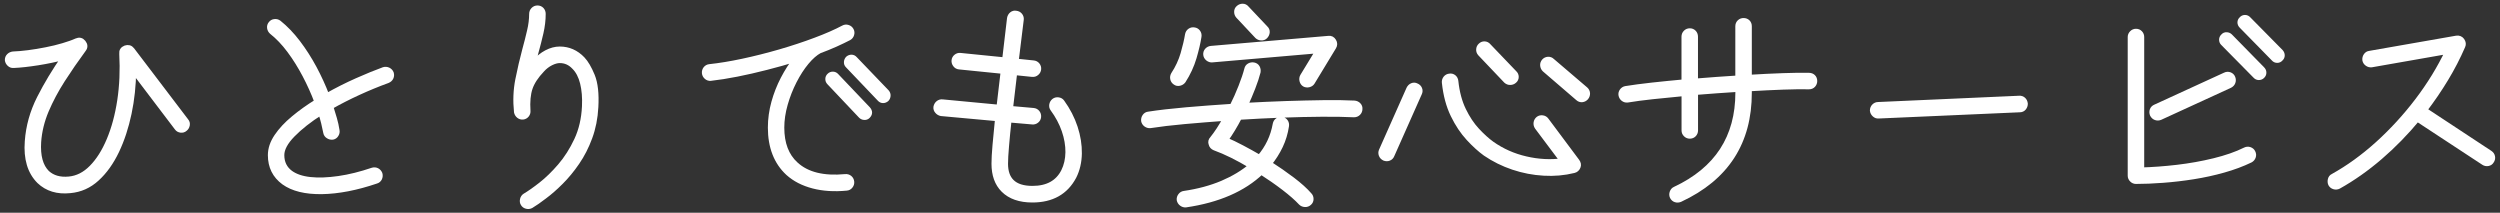 <?xml version="1.0" encoding="utf-8"?>
<!-- Generator: Adobe Illustrator 27.9.0, SVG Export Plug-In . SVG Version: 6.00 Build 0)  -->
<svg version="1.1" id="レイヤー_1" xmlns="http://www.w3.org/2000/svg" xmlns:xlink="http://www.w3.org/1999/xlink" x="0px"
	 y="0px" viewBox="0 0 470 40" style="enable-background:new 0 0 470 40;" xml:space="preserve">
<rect x="0" y="0" width="470" height="40" fill="#333333" stroke="none"/>
<style type="text/css">
	.st0{fill:#FFFFFF;stroke:#FFFFFF;stroke-miterlimit:10;}
</style>
<g>
	<path class="st0" d="M13.19,35.81c-2.38,0.25-4.31-0.34-5.8-1.76c-1.74-1.74-2.48-4.23-2.23-7.48c0.2-2.8,0.95-5.5,2.27-8.11
		c1.32-2.6,2.87-5.18,4.66-7.73c-1.54,0.42-3.2,0.77-4.98,1.05c-1.78,0.28-3.3,0.45-4.56,0.5c-0.28,0.03-0.53-0.06-0.76-0.27
		c-0.22-0.21-0.35-0.45-0.38-0.73c0-0.31,0.1-0.56,0.31-0.76s0.46-0.31,0.74-0.34c0.81-0.03,1.76-0.11,2.86-0.25
		c1.09-0.14,2.2-0.32,3.34-0.55c1.13-0.22,2.21-0.48,3.21-0.78s1.85-0.59,2.52-0.9c0.5-0.22,0.92-0.13,1.26,0.29
		c0.36,0.45,0.38,0.88,0.04,1.3c-1.4,1.9-2.72,3.82-3.95,5.73c-1.23,1.92-2.25,3.84-3.07,5.77c-0.81,1.93-1.29,3.89-1.43,5.88
		c-0.17,2.66,0.36,4.61,1.6,5.84c1.04,0.95,2.41,1.34,4.12,1.18c1.57-0.14,3-0.86,4.28-2.16c1.29-1.3,2.39-3.04,3.3-5.21
		c0.91-2.17,1.58-4.64,2-7.41s0.55-5.71,0.38-8.82c-0.06-0.5,0.17-0.85,0.67-1.05c0.5-0.17,0.91-0.06,1.22,0.34l10.16,13.36
		c0.2,0.22,0.27,0.48,0.21,0.78c-0.06,0.29-0.2,0.53-0.42,0.69c-0.22,0.2-0.48,0.27-0.78,0.23c-0.29-0.04-0.53-0.17-0.69-0.4
		l-8.19-10.79c-0.03,2.77-0.31,5.46-0.86,8.06s-1.32,4.96-2.33,7.08c-1.01,2.11-2.24,3.84-3.7,5.17
		C16.77,34.89,15.09,35.64,13.19,35.81z"/>
	<path class="st0" d="M53.38,34.25c-1.68-1.23-2.52-2.93-2.52-5.08c0-1.18,0.39-2.34,1.18-3.51c0.78-1.16,1.84-2.3,3.17-3.4
		c1.33-1.11,2.79-2.15,4.39-3.13c-0.64-1.71-1.4-3.39-2.27-5.04c-0.87-1.65-1.83-3.19-2.88-4.6c-1.05-1.41-2.16-2.58-3.34-3.51
		c-0.22-0.2-0.36-0.44-0.4-0.74c-0.04-0.29,0.03-0.55,0.23-0.78c0.17-0.22,0.4-0.35,0.69-0.38c0.29-0.03,0.55,0.04,0.78,0.21
		c1.26,1.01,2.45,2.25,3.57,3.72c1.12,1.47,2.14,3.07,3.07,4.79c0.92,1.72,1.72,3.47,2.39,5.23c1.88-1.06,3.77-2.02,5.67-2.86
		c1.9-0.84,3.58-1.53,5.04-2.06c0.28-0.08,0.55-0.06,0.82,0.06c0.27,0.13,0.46,0.33,0.57,0.61c0.08,0.28,0.06,0.55-0.06,0.8
		s-0.33,0.43-0.61,0.55c-1.85,0.67-3.69,1.43-5.52,2.27s-3.56,1.72-5.19,2.65c0.25,0.78,0.48,1.54,0.69,2.27
		c0.21,0.73,0.37,1.46,0.48,2.18c0.06,0.28,0.01,0.55-0.15,0.8c-0.15,0.25-0.37,0.41-0.65,0.46c-0.28,0.03-0.55-0.03-0.8-0.19
		c-0.25-0.15-0.41-0.37-0.46-0.65c-0.11-0.59-0.25-1.2-0.4-1.83c-0.15-0.63-0.34-1.28-0.57-1.95c-2.16,1.37-3.92,2.76-5.29,4.16
		c-1.37,1.4-2.06,2.69-2.06,3.86c0,1.43,0.55,2.55,1.64,3.36c0.92,0.67,2.16,1.09,3.72,1.26c1.55,0.17,3.34,0.1,5.36-0.19
		c2.02-0.29,4.14-0.82,6.38-1.58c0.28-0.08,0.55-0.06,0.8,0.06c0.25,0.13,0.43,0.33,0.55,0.61c0.08,0.28,0.06,0.55-0.06,0.82
		c-0.13,0.27-0.33,0.44-0.61,0.52C66.98,35.3,63.57,35.95,60.5,36C57.43,36.04,55.06,35.46,53.38,34.25z"/>
	<path class="st0" d="M99.83,38.66c-0.25,0.14-0.52,0.17-0.82,0.1c-0.29-0.07-0.51-0.23-0.65-0.48c-0.14-0.22-0.17-0.48-0.1-0.78
		c0.07-0.29,0.22-0.51,0.44-0.65c0.81-0.48,1.82-1.18,3.02-2.12c1.2-0.94,2.41-2.11,3.61-3.51c1.2-1.4,2.24-3.03,3.11-4.89
		c0.87-1.86,1.36-3.97,1.47-6.32c0.08-1.65-0.04-3.12-0.36-4.41c-0.32-1.29-0.85-2.3-1.58-3.02c-0.76-0.81-1.67-1.22-2.73-1.22
		c-0.5,0-1.06,0.15-1.68,0.46c-0.62,0.31-1.18,0.74-1.68,1.3c-1.12,1.18-1.87,2.32-2.25,3.44c-0.38,1.12-0.51,2.55-0.4,4.28
		c0.03,0.28-0.05,0.53-0.23,0.76c-0.18,0.22-0.41,0.35-0.69,0.38c-0.28,0.03-0.53-0.05-0.76-0.23c-0.22-0.18-0.36-0.41-0.42-0.69
		c-0.22-2.1-0.14-4.13,0.25-6.09c0.39-1.96,0.83-3.82,1.3-5.59c0.34-1.23,0.64-2.42,0.9-3.55c0.27-1.13,0.4-2.21,0.4-3.21
		c0-0.31,0.11-0.57,0.32-0.78s0.46-0.31,0.74-0.31c0.31,0,0.56,0.1,0.76,0.31c0.2,0.21,0.29,0.47,0.29,0.78
		c0,1.15-0.14,2.33-0.42,3.55c-0.28,1.22-0.6,2.49-0.97,3.8l-0.63,2.35c0.08-0.11,0.17-0.22,0.27-0.34c0.1-0.11,0.19-0.22,0.27-0.34
		c0.62-0.73,1.34-1.31,2.16-1.74c0.83-0.43,1.64-0.65,2.46-0.65c1.65,0,3.08,0.63,4.28,1.89c0.64,0.67,1.25,1.72,1.83,3.13
		c0.57,1.41,0.79,3.37,0.65,5.86c-0.11,2.07-0.49,3.98-1.13,5.71c-0.64,1.74-1.44,3.3-2.39,4.68c-0.95,1.39-1.96,2.61-3.02,3.67
		c-1.06,1.06-2.09,1.97-3.09,2.71C101.38,37.66,100.53,38.24,99.83,38.66z"/>
	<path class="st0" d="M159.14,35.34c-2.3,0.22-4.38,0.09-6.26-0.4c-1.88-0.49-3.44-1.29-4.7-2.42c-2.21-2.04-3.32-4.89-3.32-8.53
		c0-1.6,0.22-3.17,0.65-4.73c0.43-1.55,1.01-3.03,1.74-4.43c0.73-1.4,1.53-2.65,2.39-3.74c-1.82,0.56-3.68,1.09-5.59,1.57
		c-1.9,0.49-3.75,0.91-5.52,1.26c-1.78,0.35-3.42,0.61-4.93,0.78c-0.28,0.03-0.53-0.06-0.76-0.25c-0.22-0.2-0.35-0.43-0.38-0.71
		c-0.03-0.31,0.05-0.57,0.23-0.8c0.18-0.22,0.41-0.35,0.69-0.38c1.88-0.2,3.96-0.54,6.26-1.03c2.3-0.49,4.63-1.08,6.99-1.76
		c2.37-0.69,4.59-1.42,6.68-2.21c2.09-0.78,3.84-1.55,5.27-2.31c0.25-0.14,0.52-0.17,0.8-0.08c0.28,0.08,0.49,0.25,0.63,0.5
		c0.14,0.25,0.17,0.52,0.08,0.8c-0.08,0.28-0.25,0.49-0.5,0.63c-0.76,0.39-1.6,0.8-2.54,1.22c-0.94,0.42-1.94,0.83-3,1.22
		c-0.78,0.42-1.6,1.13-2.44,2.14c-0.84,1.01-1.61,2.2-2.31,3.57c-0.7,1.37-1.27,2.81-1.7,4.33c-0.43,1.51-0.65,2.98-0.65,4.41
		c0,3.02,0.88,5.33,2.65,6.93c2.1,1.93,5.21,2.7,9.32,2.31c0.31-0.03,0.57,0.05,0.8,0.23c0.22,0.18,0.35,0.43,0.38,0.73
		c0.03,0.28-0.05,0.53-0.23,0.76C159.69,35.19,159.45,35.32,159.14,35.34z M163.13,21.82c-0.17,0.17-0.38,0.25-0.63,0.23
		c-0.25-0.01-0.46-0.1-0.63-0.27l-5.96-6.3c-0.17-0.17-0.25-0.38-0.25-0.63s0.1-0.46,0.29-0.63c0.17-0.17,0.38-0.25,0.63-0.25
		s0.46,0.1,0.63,0.29l5.96,6.26C163.56,20.97,163.55,21.4,163.13,21.82z M166.66,18.63c-0.2,0.17-0.41,0.25-0.65,0.25
		c-0.24,0-0.44-0.1-0.61-0.29l-6.01-6.3c-0.17-0.17-0.25-0.38-0.23-0.63s0.11-0.46,0.27-0.63c0.2-0.17,0.41-0.25,0.65-0.25
		c0.24,0,0.44,0.1,0.61,0.29l6.01,6.26c0.17,0.2,0.25,0.42,0.23,0.67C166.91,18.25,166.82,18.46,166.66,18.63z"/>
	<path class="st0" d="M194.08,37.57c-2.35,0-4.16-0.63-5.42-1.89c-1.18-1.18-1.76-2.81-1.76-4.91c0-0.81,0.06-1.97,0.19-3.46
		c0.13-1.5,0.29-3.17,0.48-5.02l-10.63-0.97c-0.28-0.06-0.52-0.2-0.71-0.42c-0.2-0.22-0.28-0.48-0.25-0.76
		c0.06-0.31,0.2-0.55,0.42-0.73c0.22-0.18,0.48-0.26,0.76-0.23l10.67,1.01l0.8-6.8l-8.32-0.84c-0.28-0.03-0.51-0.16-0.69-0.4
		c-0.18-0.24-0.26-0.5-0.23-0.78c0.03-0.28,0.15-0.51,0.38-0.69c0.22-0.18,0.48-0.26,0.76-0.23l8.36,0.84l0.13-1.05l0.8-6.8
		c0.06-0.31,0.2-0.55,0.42-0.73c0.22-0.18,0.48-0.25,0.76-0.19c0.31,0.03,0.55,0.15,0.74,0.38c0.18,0.22,0.26,0.48,0.23,0.76
		l-0.84,6.85l-0.13,1.01l3.28,0.34c0.31,0.03,0.55,0.15,0.73,0.38c0.18,0.22,0.26,0.48,0.23,0.76c-0.03,0.28-0.15,0.52-0.38,0.71
		c-0.22,0.2-0.49,0.28-0.8,0.25l-3.32-0.34l-0.8,6.8l4.33,0.38c0.31,0.03,0.55,0.15,0.73,0.38c0.18,0.22,0.26,0.49,0.23,0.8
		c-0.03,0.28-0.15,0.51-0.38,0.69c-0.22,0.18-0.48,0.26-0.76,0.23l-4.41-0.38c-0.2,1.79-0.36,3.43-0.48,4.91
		c-0.13,1.48-0.19,2.6-0.19,3.36c0,1.48,0.39,2.62,1.18,3.4c0.84,0.84,2.14,1.26,3.91,1.26c2.83,0,4.79-1.08,5.88-3.23
		c0.53-1.06,0.8-2.26,0.82-3.59c0.01-1.33-0.22-2.7-0.71-4.12c-0.49-1.41-1.21-2.76-2.16-4.05c-0.17-0.22-0.22-0.48-0.17-0.78
		c0.06-0.29,0.2-0.52,0.42-0.69c0.22-0.17,0.48-0.23,0.78-0.19s0.53,0.17,0.69,0.4c1.09,1.51,1.91,3.1,2.46,4.77
		c0.55,1.67,0.8,3.3,0.78,4.89c-0.03,1.6-0.36,3.04-1.01,4.33C200.34,36.1,197.75,37.57,194.08,37.57z"/>
	<path class="st0" d="M222.94,38.49c-0.28,0.03-0.54-0.05-0.78-0.23c-0.24-0.18-0.38-0.41-0.44-0.69c-0.03-0.28,0.05-0.54,0.23-0.78
		c0.18-0.24,0.41-0.37,0.69-0.4c2.66-0.39,5.05-1.04,7.16-1.93c2.11-0.9,3.93-1.99,5.44-3.28c-2.52-1.51-4.82-2.65-6.89-3.4
		c-0.34-0.14-0.55-0.38-0.63-0.71c-0.14-0.36-0.07-0.69,0.21-0.97c0.39-0.48,0.8-1.05,1.24-1.72c0.43-0.67,0.87-1.4,1.32-2.18
		c-2.74,0.2-5.35,0.41-7.81,0.63c-2.46,0.22-4.61,0.48-6.43,0.76c-0.28,0.03-0.54-0.04-0.78-0.21c-0.24-0.17-0.38-0.39-0.44-0.67
		c-0.03-0.31,0.04-0.58,0.21-0.82c0.17-0.24,0.39-0.37,0.67-0.4c1.99-0.31,4.35-0.58,7.1-0.82c2.74-0.24,5.63-0.45,8.65-0.65
		c0.62-1.23,1.17-2.47,1.66-3.72c0.49-1.25,0.86-2.34,1.11-3.3c0.06-0.28,0.21-0.49,0.46-0.63c0.25-0.14,0.52-0.18,0.8-0.13
		c0.31,0.06,0.53,0.21,0.67,0.46c0.14,0.25,0.18,0.53,0.13,0.84c-0.22,0.87-0.55,1.85-0.97,2.94c-0.42,1.09-0.9,2.21-1.43,3.36
		c2.58-0.14,5.12-0.25,7.64-0.34c2.52-0.08,4.89-0.14,7.1-0.17c2.21-0.03,4.14,0,5.8,0.08c0.31,0.03,0.56,0.15,0.76,0.36
		c0.2,0.21,0.28,0.46,0.25,0.73c0,0.28-0.1,0.53-0.31,0.74s-0.47,0.31-0.78,0.31c-1.71-0.08-3.73-0.12-6.07-0.1
		s-4.83,0.07-7.48,0.17c-2.65,0.1-5.31,0.23-8,0.4c-0.84,1.62-1.71,3.05-2.6,4.28c0.98,0.42,2.01,0.92,3.09,1.49
		c1.08,0.57,2.18,1.18,3.3,1.83c1.57-1.82,2.56-3.91,2.98-6.26c0.06-0.31,0.2-0.55,0.44-0.71c0.24-0.17,0.5-0.22,0.78-0.17
		c0.28,0.03,0.5,0.16,0.67,0.4c0.17,0.24,0.22,0.51,0.17,0.82c-0.2,1.32-0.57,2.56-1.13,3.74c-0.56,1.18-1.26,2.28-2.1,3.32
		c1.57,1.01,3.02,2.02,4.37,3.04c1.34,1.02,2.41,1.98,3.19,2.88c0.2,0.2,0.29,0.44,0.29,0.74c0,0.29-0.11,0.54-0.34,0.73
		c-0.22,0.2-0.48,0.29-0.78,0.27c-0.29-0.01-0.54-0.12-0.74-0.31c-0.78-0.84-1.84-1.77-3.17-2.79c-1.33-1.02-2.77-2.02-4.3-3
		C233.74,35.54,229.01,37.6,222.94,38.49z M220.96,15.48c-0.25-0.17-0.41-0.39-0.46-0.67c-0.06-0.28-0.01-0.55,0.13-0.8
		c0.81-1.23,1.41-2.53,1.81-3.89c0.39-1.36,0.67-2.55,0.84-3.59c0.06-0.31,0.2-0.55,0.44-0.71c0.24-0.17,0.5-0.22,0.78-0.17
		c0.28,0.03,0.51,0.16,0.69,0.4c0.18,0.24,0.24,0.51,0.19,0.82c-0.17,1.12-0.48,2.44-0.92,3.95c-0.45,1.51-1.12,2.97-2.02,4.37
		c-0.17,0.22-0.4,0.37-0.69,0.44C221.44,15.7,221.19,15.65,220.96,15.48z M245.24,15.81c-0.22-0.14-0.37-0.36-0.44-0.65
		c-0.07-0.29-0.04-0.57,0.1-0.82l2.94-4.83l-19.95,1.72c-0.28,0.03-0.54-0.06-0.78-0.25c-0.24-0.2-0.37-0.43-0.4-0.71
		c-0.03-0.31,0.06-0.57,0.25-0.78c0.2-0.21,0.43-0.33,0.71-0.36l22.09-1.89c0.42-0.06,0.74,0.11,0.97,0.5
		c0.22,0.36,0.22,0.73,0,1.09l-4.03,6.64c-0.14,0.22-0.36,0.37-0.65,0.44S245.49,15.95,245.24,15.81z M237.85,6.83
		c-0.2,0.2-0.44,0.29-0.74,0.27c-0.29-0.01-0.54-0.12-0.74-0.31L232.81,3c-0.2-0.22-0.29-0.48-0.29-0.78s0.11-0.54,0.34-0.73
		c0.22-0.2,0.48-0.29,0.76-0.29c0.28,0,0.52,0.11,0.71,0.34l3.57,3.78c0.22,0.2,0.33,0.44,0.31,0.73S238.07,6.6,237.85,6.83z"/>
	<path class="st0" d="M260.27,29.72c-0.28-0.14-0.47-0.34-0.57-0.61c-0.1-0.27-0.09-0.52,0.02-0.78l5.17-11.63
		c0.14-0.28,0.34-0.48,0.61-0.59c0.27-0.11,0.52-0.1,0.78,0.04c0.28,0.11,0.48,0.3,0.59,0.57c0.11,0.27,0.1,0.54-0.04,0.82
		l-5.17,11.63c-0.11,0.28-0.3,0.47-0.57,0.57C260.83,29.84,260.55,29.83,260.27,29.72z M295.89,32.03c-1.82,0.45-3.71,0.62-5.67,0.5
		c-1.96-0.11-3.88-0.48-5.75-1.11c-1.88-0.63-3.61-1.49-5.21-2.58c-1.01-0.73-2.06-1.68-3.15-2.86c-1.09-1.18-2.06-2.62-2.9-4.35
		c-0.84-1.72-1.39-3.76-1.64-6.11c-0.03-0.31,0.05-0.57,0.23-0.8c0.18-0.22,0.41-0.35,0.69-0.38c0.31-0.06,0.57,0.01,0.8,0.19
		c0.22,0.18,0.35,0.43,0.38,0.73c0.22,2.1,0.71,3.91,1.45,5.44c0.74,1.53,1.6,2.81,2.56,3.84c0.97,1.04,1.9,1.88,2.79,2.52
		c1.9,1.34,4.03,2.29,6.38,2.83c2.35,0.55,4.66,0.67,6.93,0.36L289,23.88c-0.17-0.25-0.23-0.52-0.19-0.8
		c0.04-0.28,0.17-0.52,0.4-0.71c0.22-0.17,0.48-0.23,0.78-0.19s0.53,0.18,0.69,0.4l5.8,7.77c0.25,0.34,0.31,0.67,0.17,1.01
		C296.5,31.72,296.25,31.94,295.89,32.03z M283.16,15.18l-4.87-5.12c-0.2-0.22-0.29-0.48-0.27-0.76c0.01-0.28,0.12-0.52,0.32-0.71
		c0.22-0.22,0.48-0.33,0.76-0.31c0.28,0.01,0.52,0.13,0.71,0.36l4.87,5.08c0.22,0.2,0.34,0.44,0.34,0.73s-0.11,0.54-0.34,0.73
		c-0.22,0.2-0.48,0.29-0.76,0.29C283.64,15.48,283.39,15.38,283.16,15.18z M296.69,18.46l-6.3-5.42c-0.2-0.2-0.31-0.44-0.34-0.73
		c-0.03-0.29,0.06-0.55,0.25-0.78c0.2-0.22,0.44-0.34,0.74-0.36c0.29-0.01,0.54,0.08,0.73,0.27l6.3,5.38
		c0.22,0.2,0.34,0.44,0.36,0.73c0.01,0.29-0.08,0.55-0.27,0.78c-0.2,0.22-0.43,0.35-0.71,0.38S296.91,18.66,296.69,18.46z"/>
	<path class="st0" d="M315.84,37.49c-0.28,0.11-0.55,0.13-0.82,0.04c-0.27-0.08-0.47-0.27-0.61-0.55c-0.11-0.25-0.12-0.52-0.02-0.8
		c0.1-0.28,0.27-0.48,0.52-0.59c7.9-3.7,11.84-9.76,11.84-18.19v-0.63c-1.32,0.08-2.65,0.18-4.01,0.27c-1.36,0.1-2.7,0.2-4.01,0.31
		v7.18c0,0.28-0.1,0.52-0.29,0.73c-0.2,0.21-0.45,0.31-0.76,0.31c-0.28,0-0.53-0.1-0.74-0.31s-0.31-0.45-0.31-0.73v-6.97
		c-2.1,0.2-4.07,0.39-5.92,0.59c-1.85,0.2-3.43,0.41-4.75,0.63c-0.28,0.03-0.53-0.04-0.76-0.21c-0.22-0.17-0.36-0.39-0.42-0.67
		c-0.06-0.28,0-0.54,0.17-0.78c0.17-0.24,0.39-0.38,0.67-0.44c1.37-0.22,3.01-0.44,4.91-0.65c1.9-0.21,3.93-0.41,6.09-0.61V6.91
		c0-0.31,0.1-0.57,0.31-0.78s0.46-0.31,0.74-0.31c0.31,0,0.56,0.1,0.76,0.31c0.2,0.21,0.29,0.47,0.29,0.78v8.36
		c1.32-0.11,2.65-0.22,4.01-0.31c1.36-0.1,2.69-0.19,4.01-0.27V4.94c0-0.31,0.1-0.56,0.31-0.76c0.21-0.2,0.46-0.29,0.74-0.29
		c0.31,0,0.56,0.1,0.76,0.29c0.2,0.2,0.29,0.45,0.29,0.76v9.62c2.3-0.14,4.42-0.24,6.38-0.31c1.96-0.07,3.58-0.09,4.87-0.06
		c0.31,0,0.56,0.1,0.76,0.29c0.2,0.2,0.29,0.45,0.29,0.76c0,0.28-0.1,0.52-0.29,0.74c-0.2,0.21-0.45,0.31-0.76,0.31
		c-1.29-0.03-2.92-0.01-4.89,0.06c-1.97,0.07-4.1,0.18-6.36,0.31v0.76C328.86,26.76,324.52,33.45,315.84,37.49z"/>
	<path class="st0" d="M353.18,21.78c-0.28,0.03-0.53-0.06-0.76-0.27s-0.35-0.46-0.38-0.74c0-0.31,0.11-0.57,0.32-0.78
		s0.46-0.31,0.73-0.31l26.5-1.18c0.31-0.03,0.57,0.06,0.78,0.25s0.33,0.45,0.36,0.76c0,0.28-0.09,0.53-0.27,0.76
		c-0.18,0.22-0.43,0.34-0.73,0.34L353.18,21.78z"/>
	<path class="st0" d="M401.56,34.08c-0.28,0-0.52-0.1-0.73-0.31s-0.32-0.45-0.32-0.73V6.95c0-0.28,0.11-0.52,0.32-0.73
		s0.45-0.31,0.73-0.31c0.31,0,0.56,0.1,0.76,0.31c0.2,0.21,0.29,0.46,0.29,0.73v25.03c2.1-0.06,4.34-0.22,6.72-0.5
		c2.38-0.28,4.69-0.69,6.93-1.24s4.19-1.22,5.84-2.04c0.28-0.14,0.56-0.16,0.84-0.06c0.28,0.1,0.48,0.27,0.59,0.52
		c0.14,0.28,0.16,0.55,0.06,0.82c-0.1,0.27-0.27,0.47-0.53,0.61c-1.51,0.73-3.18,1.35-5.02,1.87c-1.83,0.52-3.72,0.93-5.67,1.24
		c-1.95,0.31-3.85,0.53-5.71,0.67C404.8,34.01,403.1,34.08,401.56,34.08z M406.1,22.07c-0.28,0.11-0.55,0.12-0.82,0.02
		c-0.27-0.1-0.47-0.29-0.61-0.57c-0.11-0.28-0.12-0.55-0.02-0.82c0.1-0.27,0.29-0.45,0.57-0.57l13.1-6.01
		c0.28-0.14,0.56-0.16,0.84-0.06c0.28,0.1,0.48,0.29,0.59,0.57c0.11,0.28,0.12,0.55,0.02,0.82c-0.1,0.27-0.29,0.47-0.57,0.61
		L406.1,22.07z M425.29,14.3c-0.17,0.17-0.38,0.25-0.63,0.25s-0.46-0.1-0.63-0.29l-6.09-6.17c-0.17-0.17-0.25-0.38-0.25-0.63
		s0.1-0.46,0.29-0.63c0.17-0.2,0.38-0.29,0.63-0.27c0.25,0.01,0.46,0.1,0.63,0.27l6.05,6.17c0.2,0.2,0.29,0.41,0.29,0.65
		C425.59,13.89,425.49,14.11,425.29,14.3z M427.48,11.03l-6.05-6.17c-0.2-0.2-0.29-0.41-0.29-0.65c0-0.24,0.1-0.44,0.29-0.61
		c0.17-0.2,0.38-0.29,0.63-0.29s0.46,0.1,0.63,0.29l6.09,6.17c0.17,0.2,0.25,0.41,0.25,0.65c0,0.24-0.1,0.44-0.29,0.61
		c-0.17,0.2-0.38,0.29-0.63,0.29S427.64,11.22,427.48,11.03z"/>
	<path class="st0" d="M439.66,35.01c-0.28,0.14-0.56,0.17-0.84,0.08c-0.28-0.08-0.49-0.25-0.63-0.5c-0.11-0.25-0.13-0.52-0.06-0.82
		c0.07-0.29,0.23-0.5,0.48-0.61c2.88-1.6,5.68-3.62,8.4-6.07c2.71-2.45,5.21-5.17,7.48-8.15c2.27-2.98,4.17-6.08,5.71-9.3
		l-14.36,2.52c-0.28,0.03-0.54-0.04-0.78-0.21c-0.24-0.17-0.39-0.39-0.44-0.67c-0.03-0.31,0.04-0.58,0.21-0.82
		c0.17-0.24,0.39-0.37,0.67-0.4l16.34-2.86c0.42-0.06,0.76,0.08,1.01,0.42c0.25,0.36,0.29,0.71,0.13,1.05
		c-0.9,2.07-1.95,4.12-3.17,6.13c-1.22,2.02-2.56,3.98-4.01,5.88l12.31,8.11c0.25,0.17,0.41,0.39,0.46,0.67
		c0.06,0.28,0,0.55-0.17,0.8c-0.14,0.25-0.36,0.41-0.65,0.46c-0.29,0.06-0.57,0-0.82-0.17l-12.47-8.19
		c-2.16,2.6-4.49,4.99-7.01,7.16C444.91,31.7,442.32,33.52,439.66,35.01z"/>
</g>
</svg>
